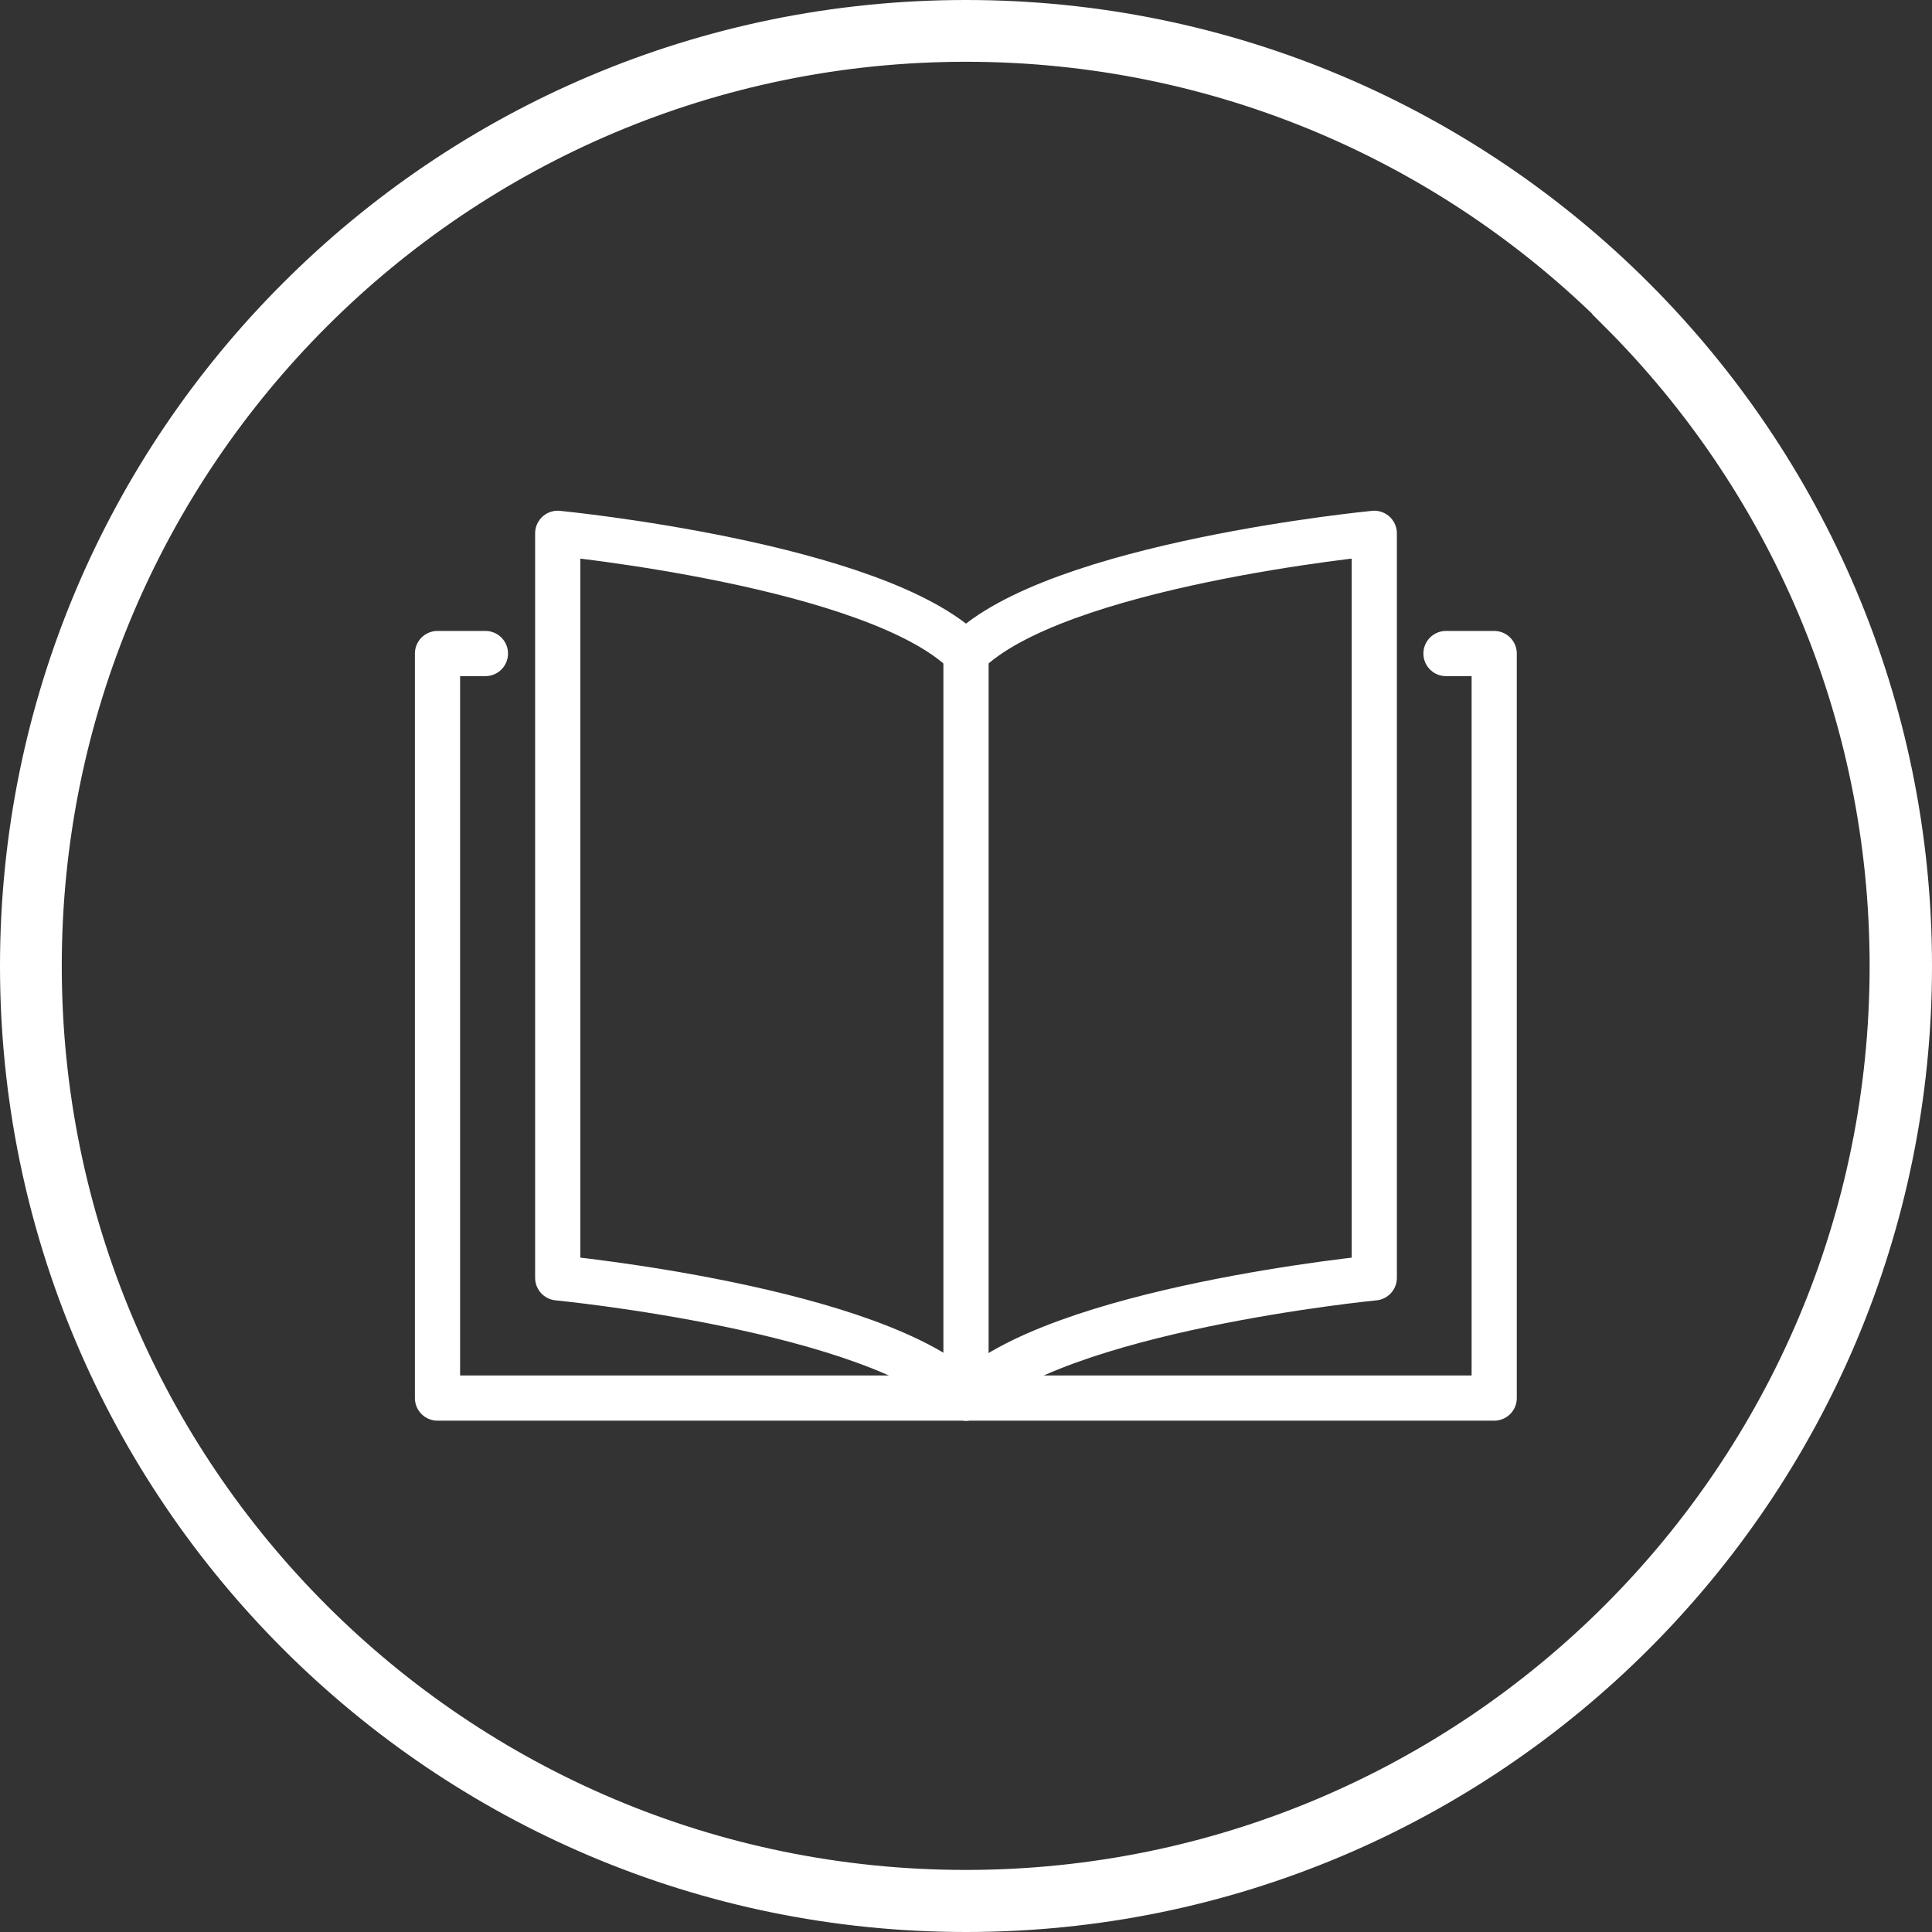 <?xml version="1.0" encoding="UTF-8"?><svg id="Ebene_1" xmlns="http://www.w3.org/2000/svg" viewBox="0 0 64.12 64.12"><rect x="0" y="0" width="64.12" height="64.12" fill="#333333" stroke="none"/><defs><style>.cls-1{fill:#fff;stroke-miterlimit:10;stroke-width:.5px;}.cls-1,.cls-2{stroke:#fff;}.cls-2{fill:none;stroke-linecap:round;stroke-linejoin:round;stroke-width:1.5px;}</style></defs><g id="Gruppe_167"><path id="Pfad_150" class="cls-2" d="m32.06,46.4c2.96-2.96,13.55-3.99,13.55-3.99v-24.71s-10.59,1.02-13.55,3.99c-2.96-2.96-13.55-3.99-13.55-3.99v24.71s10.59,1.02,13.55,3.98"/><path id="Pfad_151" class="cls-2" d="m32.05,46.4h17.54v-24.71h-1.6"/><path id="Pfad_152" class="cls-2" d="m32.06,21.69v24.71H14.52v-24.71h1.59"/></g><path class="cls-1" d="m32.06.25c8.78,0,16.73,3.56,22.49,9.32,5.76,5.76,9.32,13.71,9.32,22.49s-3.56,16.73-9.32,22.49-13.71,9.32-22.49,9.32-16.73-3.56-22.49-9.32S.25,40.84.25,32.06,3.81,15.32,9.57,9.57C15.32,3.81,23.27.25,32.06.25h0Zm21.39,10.41c-5.48-5.48-13.04-8.86-21.39-8.86s-15.92,3.39-21.39,8.86C5.19,16.14,1.8,23.7,1.8,32.06s3.39,15.92,8.86,21.39c5.48,5.48,13.04,8.86,21.39,8.86s15.92-3.39,21.39-8.86c5.48-5.48,8.86-13.04,8.86-21.39s-3.39-15.92-8.86-21.39h.01Z"/></svg>